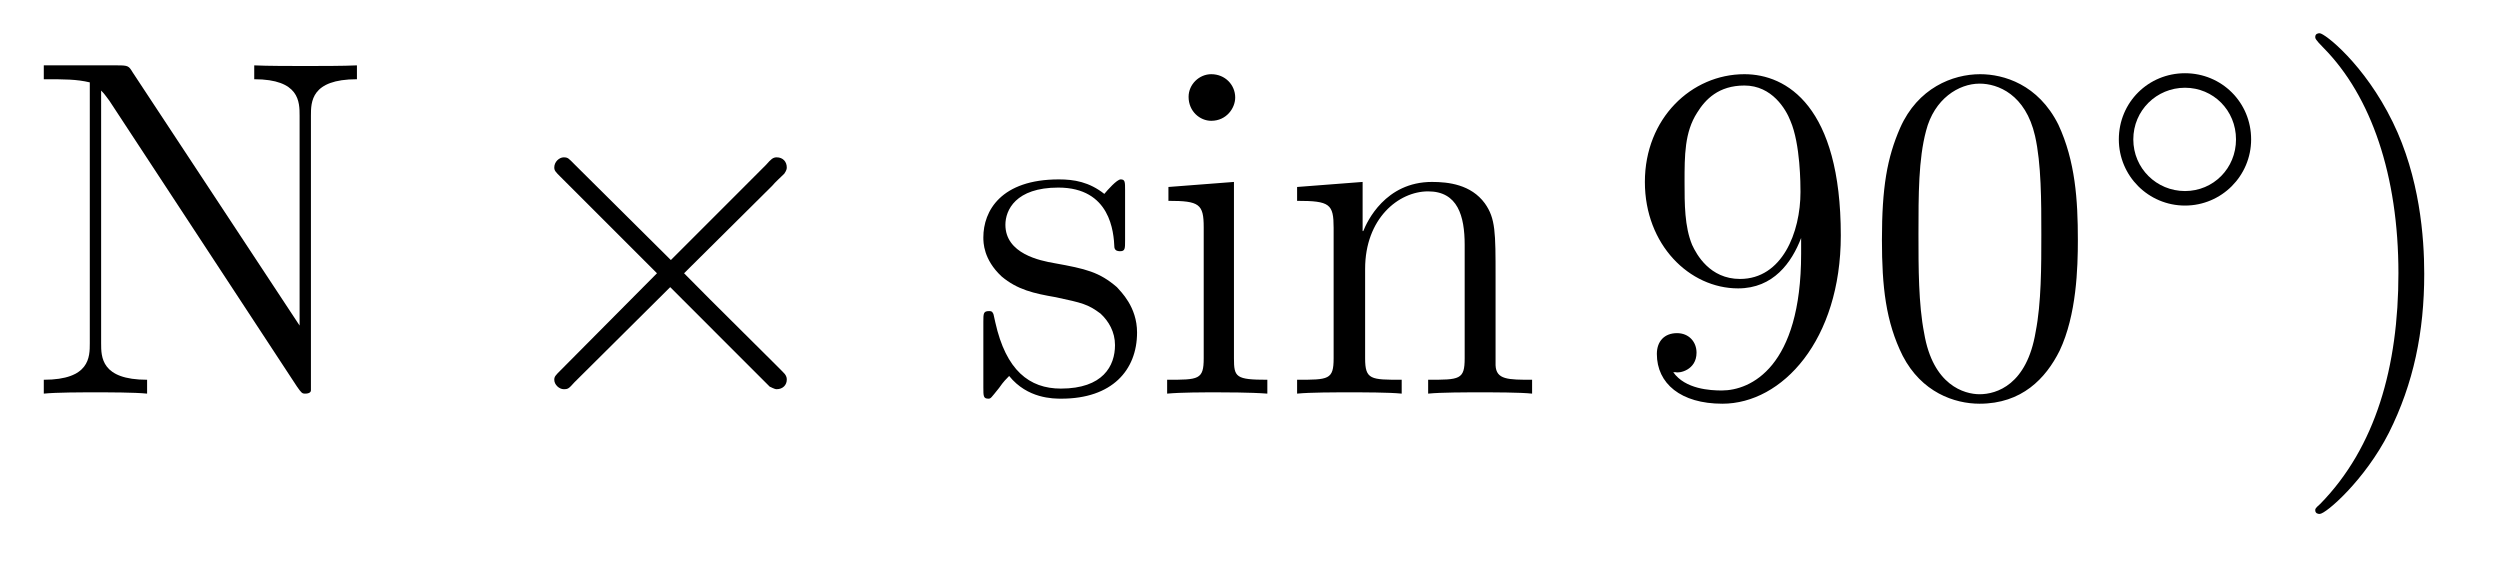 <?xml version='1.0'?>
<!-- This file was generated by dvisvgm 1.9.2 -->
<svg height='14pt' version='1.1' viewBox='0 -14 62 14' width='62pt' xmlns='http://www.w3.org/2000/svg' xmlns:xlink='http://www.w3.org/1999/xlink'>
<g id='page1'>
<g transform='matrix(1 0 0 1 -129 650)'>
<path d='M132.289 -662.207C132.195 -662.363 132.18 -662.379 131.914 -662.379H130.086V-662.035C130.602 -662.035 130.898 -662.035 131.227 -661.957V-655.488C131.227 -655.145 131.227 -654.582 130.086 -654.582V-654.238C130.398 -654.27 131.039 -654.27 131.367 -654.27C131.695 -654.27 132.336 -654.27 132.648 -654.238V-654.582C131.508 -654.582 131.508 -655.145 131.508 -655.488V-661.754C131.602 -661.66 131.602 -661.644 131.711 -661.504L136.367 -654.41C136.477 -654.254 136.492 -654.238 136.57 -654.238C136.68 -654.238 136.711 -654.285 136.711 -654.316V-661.129C136.711 -661.473 136.711 -662.035 137.852 -662.035V-662.379C137.539 -662.363 136.914 -662.363 136.57 -662.363C136.242 -662.363 135.617 -662.363 135.305 -662.379V-662.035C136.43 -662.035 136.43 -661.473 136.43 -661.129V-655.926L132.289 -662.207ZM138.359 -654.238' fill-rule='evenodd'/>
<path d='M145.637 -657.551L143.246 -659.926C143.106 -660.066 143.09 -660.098 142.98 -660.098C142.871 -660.098 142.746 -659.988 142.746 -659.848C142.746 -659.769 142.777 -659.738 142.902 -659.613L145.293 -657.223L142.902 -654.816C142.777 -654.691 142.746 -654.66 142.746 -654.582C142.746 -654.457 142.871 -654.348 142.98 -654.348C143.09 -654.348 143.106 -654.363 143.246 -654.519L145.621 -656.879L148.09 -654.41C148.105 -654.41 148.199 -654.348 148.262 -654.348C148.418 -654.348 148.512 -654.457 148.512 -654.582C148.512 -654.613 148.512 -654.66 148.465 -654.723C148.465 -654.738 146.559 -656.613 145.965 -657.223L148.152 -659.394C148.215 -659.473 148.387 -659.629 148.449 -659.691C148.465 -659.723 148.512 -659.769 148.512 -659.848C148.512 -659.988 148.418 -660.098 148.262 -660.098C148.168 -660.098 148.121 -660.051 147.996 -659.91L145.637 -657.551ZM150.234 -654.238' fill-rule='evenodd'/>
<path d='M156.902 -659.285C156.902 -659.488 156.902 -659.551 156.793 -659.551C156.699 -659.551 156.465 -659.285 156.387 -659.191C156.012 -659.488 155.637 -659.551 155.262 -659.551C153.824 -659.551 153.387 -658.77 153.387 -658.113C153.387 -657.988 153.387 -657.566 153.84 -657.144C154.23 -656.816 154.637 -656.723 155.184 -656.629C155.84 -656.488 155.98 -656.457 156.293 -656.223C156.496 -656.035 156.652 -655.77 156.652 -655.441C156.652 -654.926 156.355 -654.363 155.309 -654.363C154.527 -654.363 153.949 -654.816 153.684 -656.004C153.637 -656.223 153.637 -656.223 153.621 -656.238C153.606 -656.285 153.559 -656.285 153.527 -656.285C153.387 -656.285 153.387 -656.223 153.387 -656.019V-654.395C153.387 -654.176 153.387 -654.113 153.512 -654.113C153.574 -654.113 153.574 -654.129 153.777 -654.379C153.84 -654.457 153.84 -654.488 154.027 -654.676C154.48 -654.113 155.121 -654.113 155.324 -654.113C156.574 -654.113 157.199 -654.816 157.199 -655.754C157.199 -656.394 156.793 -656.769 156.699 -656.879C156.262 -657.254 155.934 -657.332 155.152 -657.473C154.793 -657.535 153.934 -657.707 153.934 -658.426C153.934 -658.785 154.184 -659.348 155.246 -659.348C156.543 -659.348 156.621 -658.238 156.637 -657.863C156.652 -657.77 156.746 -657.77 156.777 -657.77C156.902 -657.77 156.902 -657.832 156.902 -658.035V-659.285ZM159.633 -661.582C159.633 -661.895 159.383 -662.16 159.039 -662.16C158.742 -662.16 158.477 -661.91 158.477 -661.598C158.477 -661.238 158.758 -661.004 159.039 -661.004C159.414 -661.004 159.633 -661.316 159.633 -661.582ZM157.977 -659.363V-659.019C158.742 -659.019 158.852 -658.941 158.852 -658.363V-655.113C158.852 -654.582 158.727 -654.582 157.945 -654.582V-654.238C158.289 -654.27 158.852 -654.27 159.195 -654.27C159.336 -654.27 160.023 -654.27 160.43 -654.238V-654.582C159.648 -654.582 159.602 -654.645 159.602 -655.113V-659.488L157.977 -659.363ZM166.09 -657.129C166.09 -658.238 166.09 -658.582 165.824 -658.957C165.48 -659.426 164.918 -659.488 164.512 -659.488C163.356 -659.488 162.902 -658.504 162.809 -658.269H162.793V-659.488L161.168 -659.363V-659.019C161.98 -659.019 162.074 -658.941 162.074 -658.348V-655.113C162.074 -654.582 161.949 -654.582 161.168 -654.582V-654.238C161.481 -654.27 162.121 -654.27 162.465 -654.27C162.809 -654.27 163.449 -654.27 163.762 -654.238V-654.582C162.996 -654.582 162.855 -654.582 162.855 -655.113V-657.332C162.855 -658.582 163.684 -659.254 164.418 -659.254S165.324 -658.644 165.324 -657.926V-655.113C165.324 -654.582 165.199 -654.582 164.418 -654.582V-654.238C164.73 -654.27 165.371 -654.27 165.699 -654.27C166.043 -654.27 166.699 -654.27 166.996 -654.238V-654.582C166.402 -654.582 166.105 -654.582 166.09 -654.941V-657.129ZM167.27 -654.238' fill-rule='evenodd'/>
<path d='M173.668 -657.707C173.668 -654.894 172.418 -654.316 171.699 -654.316C171.418 -654.316 170.793 -654.348 170.496 -654.77H170.559C170.637 -654.738 171.074 -654.816 171.074 -655.254C171.074 -655.52 170.887 -655.738 170.59 -655.738C170.277 -655.738 170.09 -655.535 170.09 -655.223C170.09 -654.488 170.684 -653.988 171.715 -653.988C173.199 -653.988 174.652 -655.566 174.652 -658.16C174.652 -661.363 173.309 -662.16 172.262 -662.16C170.949 -662.16 169.793 -661.066 169.793 -659.488C169.793 -657.926 170.902 -656.848 172.105 -656.848C172.98 -656.848 173.434 -657.488 173.668 -658.098V-657.707ZM172.152 -657.082C171.402 -657.082 171.074 -657.691 170.965 -657.926C170.777 -658.379 170.777 -658.941 170.777 -659.488C170.777 -660.144 170.777 -660.723 171.09 -661.207C171.293 -661.535 171.621 -661.879 172.262 -661.879C172.949 -661.879 173.293 -661.285 173.402 -661.004C173.652 -660.426 173.652 -659.41 173.652 -659.238C173.652 -658.238 173.199 -657.082 172.152 -657.082ZM180.531 -658.051C180.531 -659.035 180.469 -660.004 180.047 -660.91C179.547 -661.91 178.688 -662.16 178.109 -662.16C177.422 -662.16 176.562 -661.816 176.125 -660.832C175.797 -660.082 175.672 -659.348 175.672 -658.051C175.672 -656.895 175.766 -656.019 176.187 -655.176C176.656 -654.27 177.469 -653.988 178.094 -653.988C179.141 -653.988 179.734 -654.613 180.078 -655.301C180.5 -656.191 180.531 -657.363 180.531 -658.051ZM178.094 -654.223C177.719 -654.223 176.937 -654.441 176.719 -655.738C176.578 -656.457 176.578 -657.363 176.578 -658.191C176.578 -659.176 176.578 -660.051 176.766 -660.754C176.969 -661.551 177.578 -661.926 178.094 -661.926C178.547 -661.926 179.234 -661.66 179.469 -660.629C179.625 -659.941 179.625 -659.004 179.625 -658.191C179.625 -657.395 179.625 -656.488 179.484 -655.77C179.266 -654.457 178.516 -654.223 178.094 -654.223ZM181.066 -654.238' fill-rule='evenodd'/>
<path d='M184.828 -660.543C184.828 -661.465 184.094 -662.184 183.188 -662.184C182.281 -662.184 181.547 -661.465 181.547 -660.543C181.547 -659.637 182.281 -658.902 183.188 -658.902C184.094 -658.902 184.828 -659.637 184.828 -660.543ZM183.188 -659.262C182.484 -659.262 181.906 -659.824 181.906 -660.543C181.906 -661.262 182.484 -661.824 183.188 -661.824C183.891 -661.824 184.453 -661.262 184.453 -660.543C184.453 -659.824 183.891 -659.262 183.188 -659.262ZM185.277 -658.559' fill-rule='evenodd'/>
<path d='M189.121 -657.207C189.121 -658.113 189.012 -659.598 188.34 -660.973C187.637 -662.41 186.652 -663.176 186.527 -663.176C186.48 -663.176 186.418 -663.16 186.418 -663.082C186.418 -663.051 186.418 -663.02 186.621 -662.816C187.809 -661.613 188.481 -659.645 188.481 -657.223C188.481 -654.91 187.918 -652.91 186.543 -651.504C186.418 -651.395 186.418 -651.379 186.418 -651.348C186.418 -651.27 186.48 -651.254 186.527 -651.254C186.684 -651.254 187.652 -652.098 188.246 -653.27C188.856 -654.488 189.121 -655.77 189.121 -657.207ZM190.32 -654.238' fill-rule='evenodd'/>
</g>
</g>
</svg>
